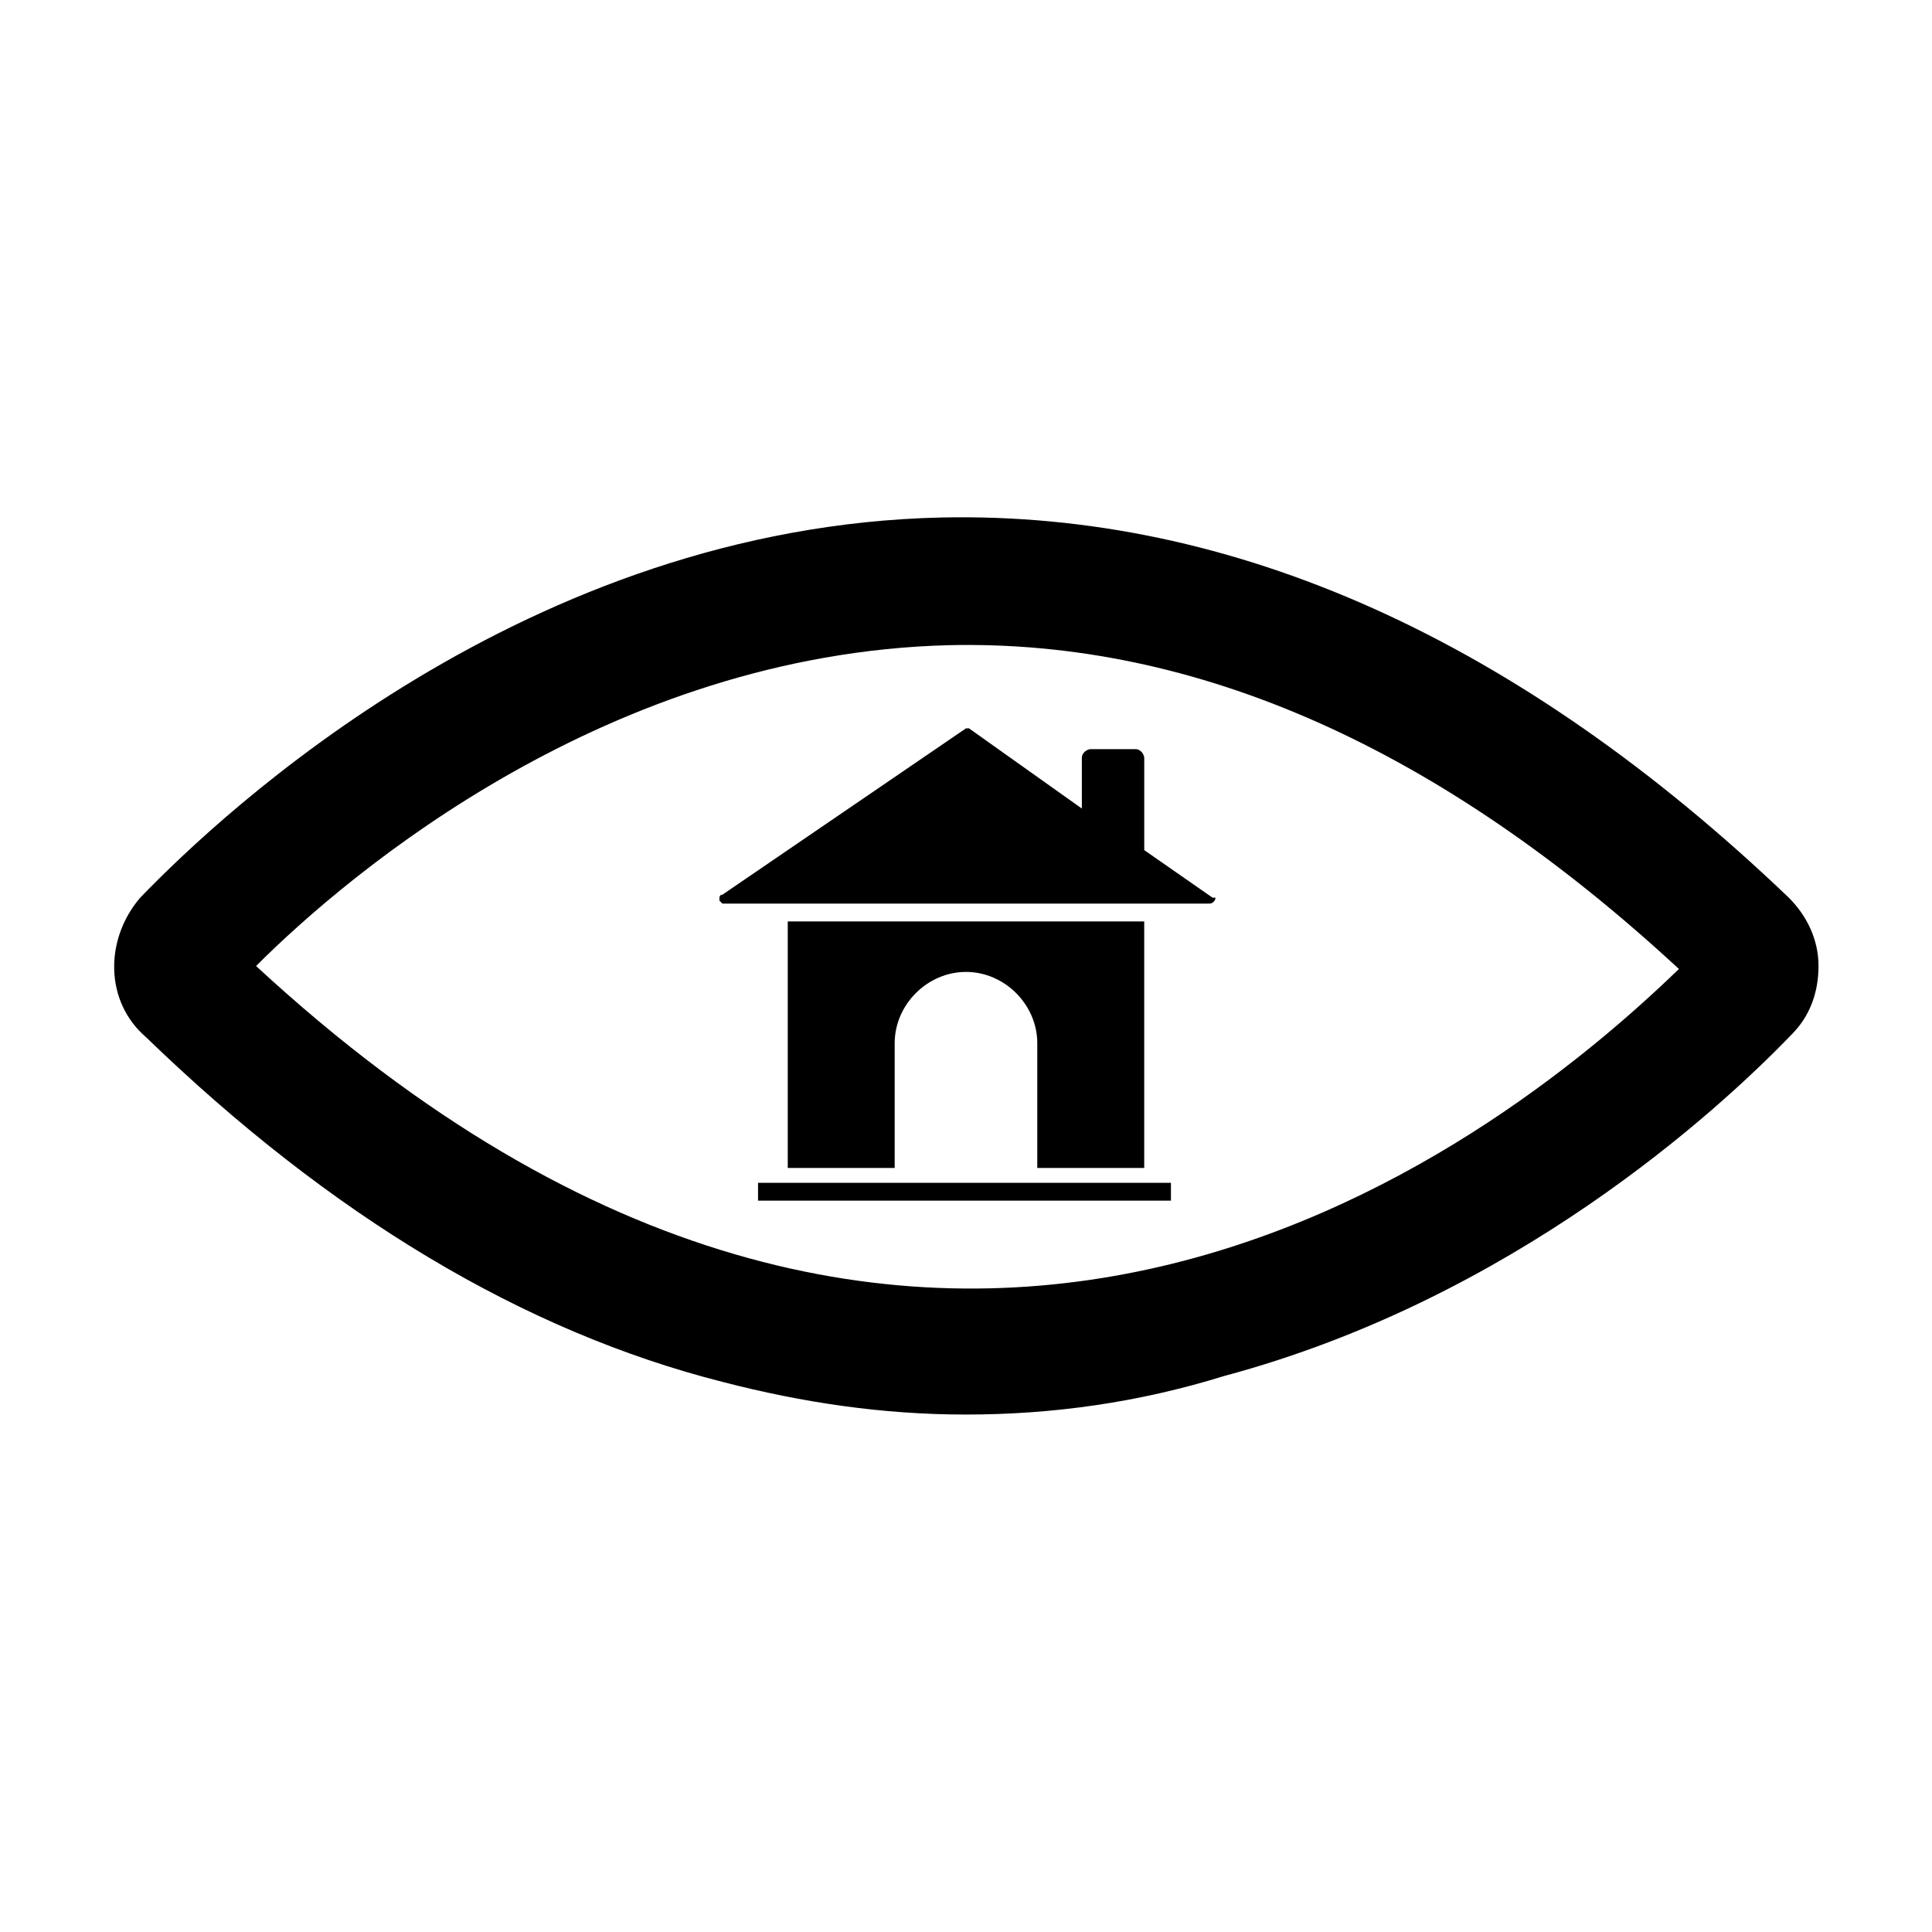 <?xml version="1.0" encoding="UTF-8"?>
<!-- Uploaded to: SVG Repo, www.svgrepo.com, Generator: SVG Repo Mixer Tools -->
<svg fill="#000000" width="800px" height="800px" version="1.1" viewBox="144 144 512 512" xmlns="http://www.w3.org/2000/svg">
 <g>
  <path d="m400 518.87c-22.043 0-43.297-3.148-64.551-8.66-52.742-13.383-103.91-44.082-152.72-91.316-11.02-9.445-11.02-25.977-1.574-36.996 22.043-22.828 102.34-98.398 212.54-100.76 77.148-1.578 152.72 32.273 224.36 100.76 4.723 4.723 7.871 11.02 7.871 18.105s-2.363 13.383-7.086 18.105c-19.68 20.469-73.996 70.062-150.36 90.527-22.828 7.086-45.656 10.234-68.484 10.234zm-188.14-118.87c177.91 164.52 326.69 49.594 377.07 0.789-62.977-58.254-127.53-87.379-193.65-85.805-89.738 2.359-158.23 59.824-183.42 85.016z"/>
  <path d="m447.23 388.19v65.336h-28.34v-33.062c0-10.234-8.66-18.895-18.895-18.895s-18.895 8.66-18.895 18.895v33.062h-28.336v-65.336z"/>
  <path d="m465.34 381.89v0l-18.105-12.598v-24.402c0-0.789-0.789-2.363-2.363-2.363h-11.809c-0.789 0-2.363 0.789-2.363 2.363v13.383l-29.91-21.254h-0.789l-64.551 44.082c-0.789 0-0.789 0.789-0.789 0.789v0.789l0.789 0.789h129.1c0.789 0 1.574-0.789 1.574-1.574l-0.785-0.004z"/>
  <path d="m344.89 457.46h109.42v4.723h-109.42z"/>
 </g>
</svg>
